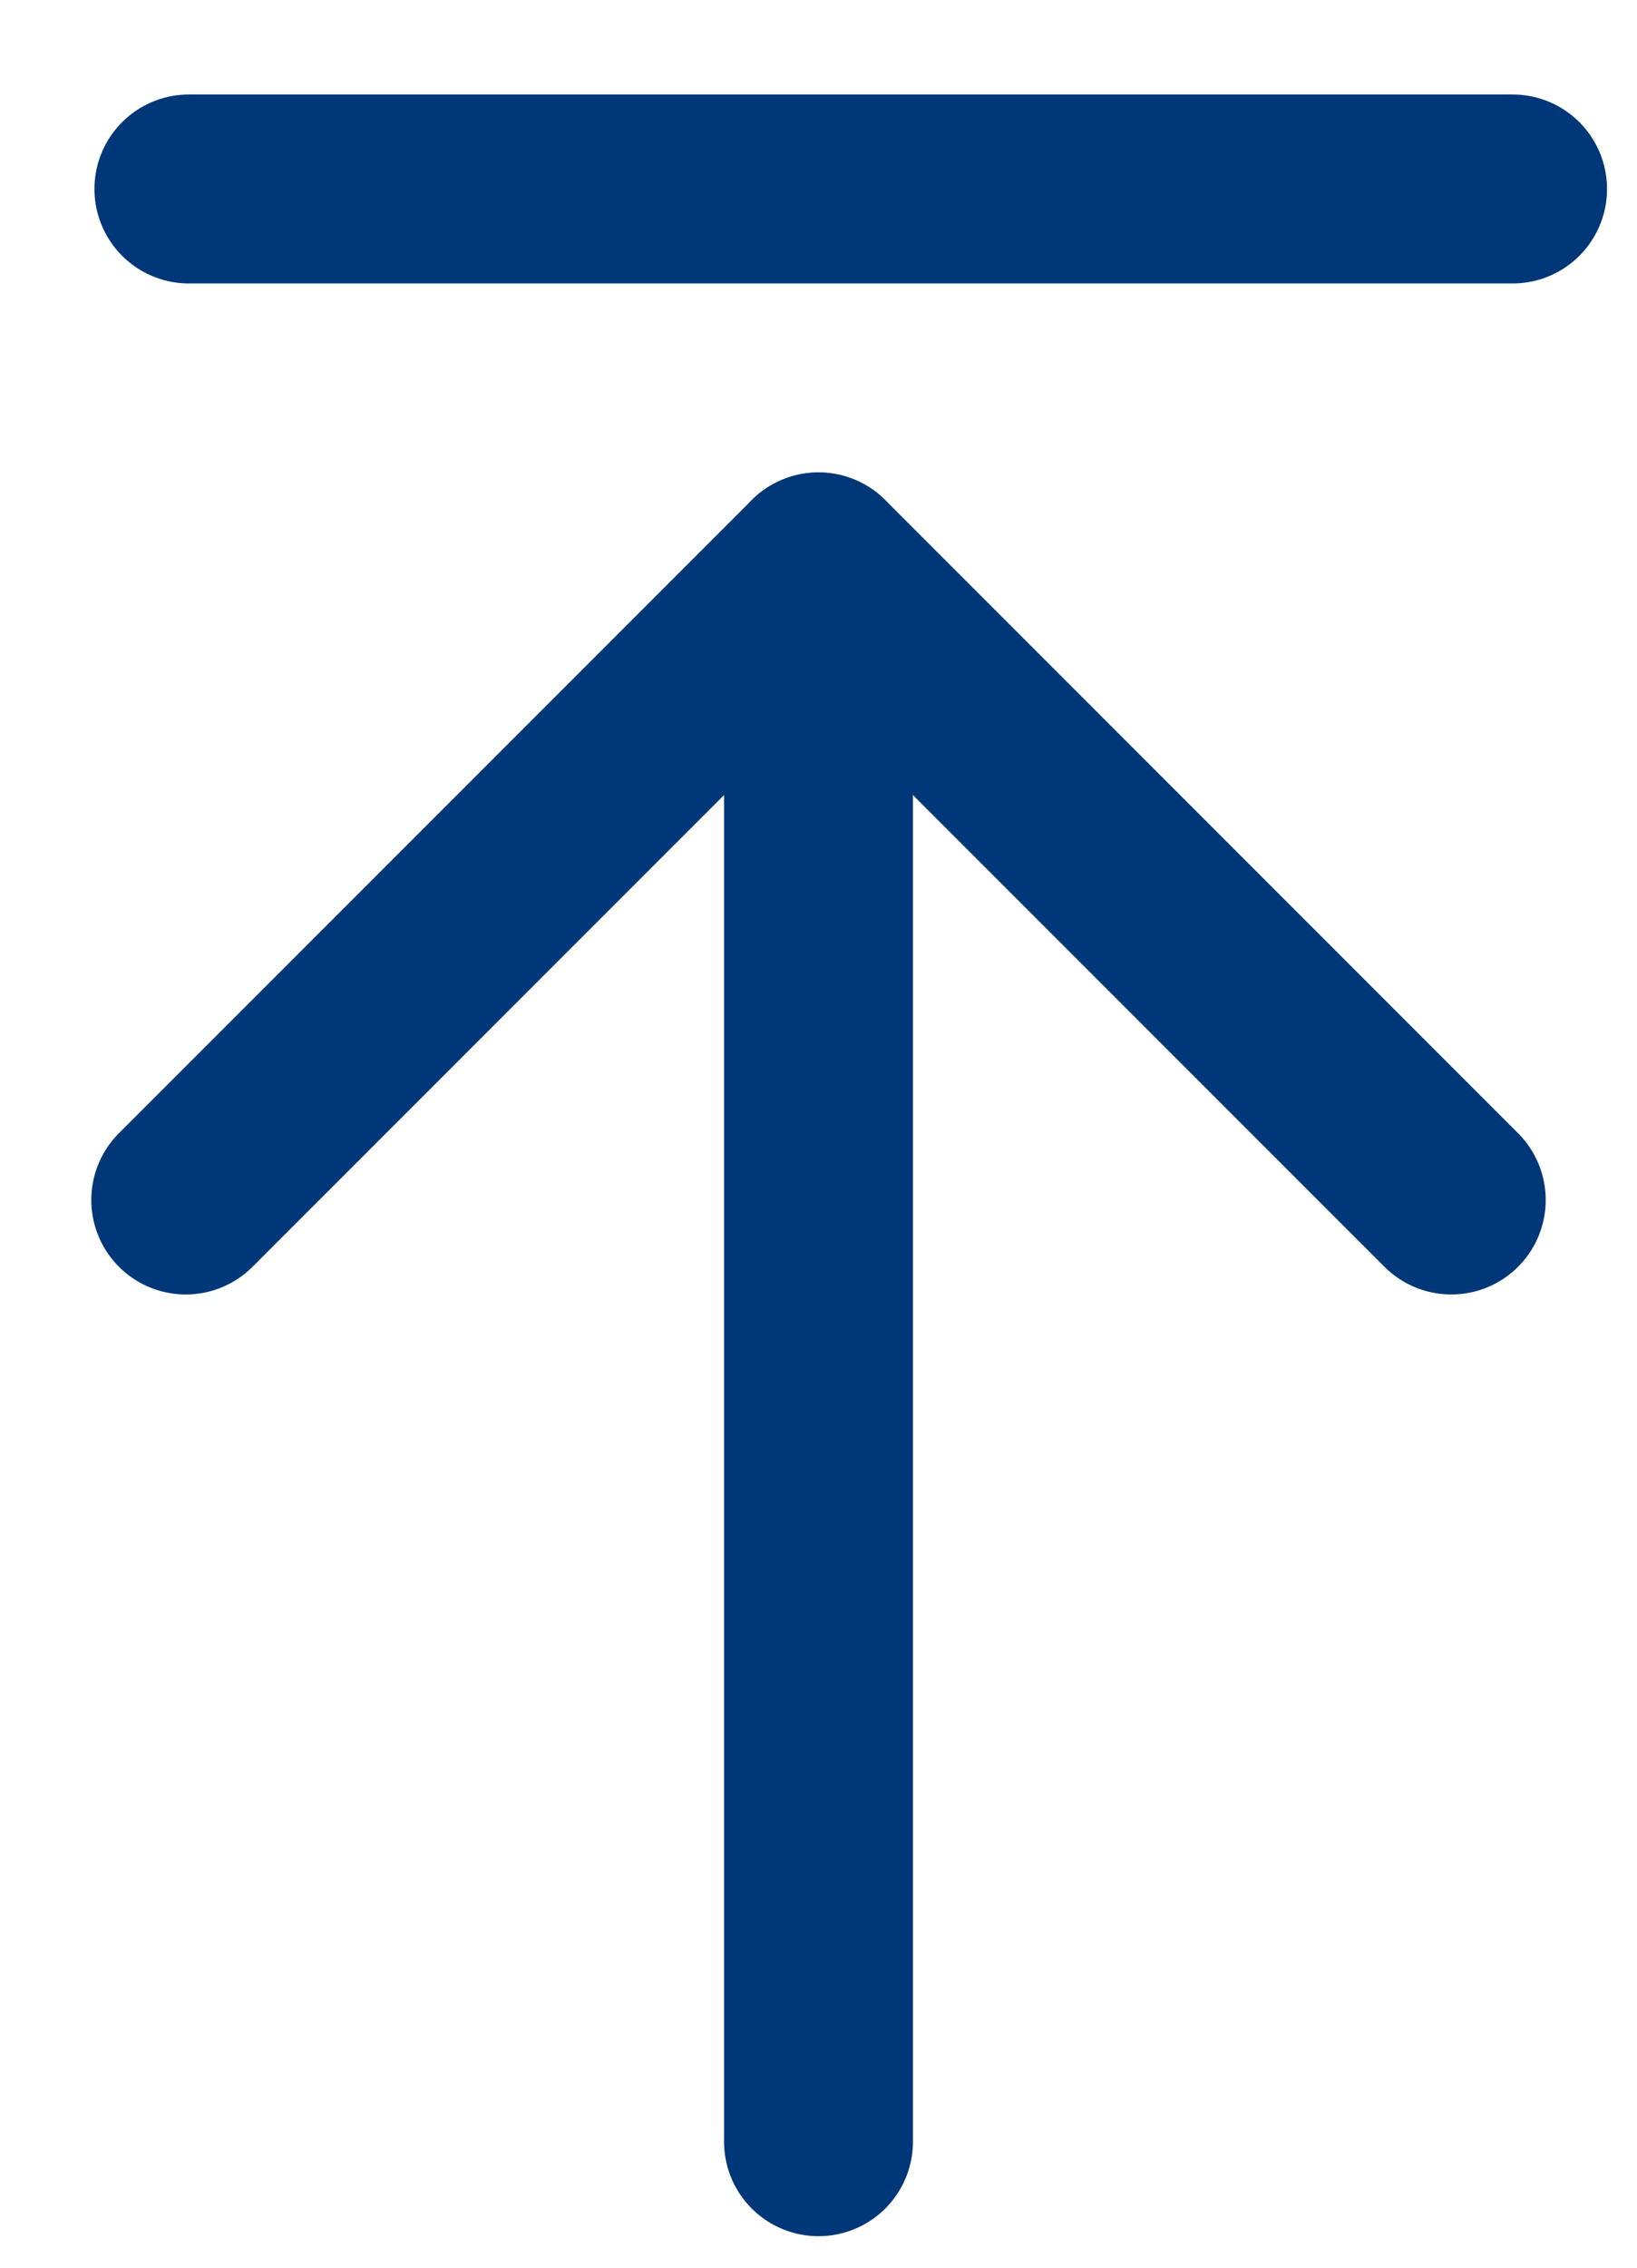 <svg width="13" height="18" viewBox="0 0 13 18" fill="none" xmlns="http://www.w3.org/2000/svg">
<path d="M6.5 17V4.99" stroke="#003778" stroke-width="1.5" stroke-linecap="round"/>
<path d="M6.5 4.5L11.525 9.525" stroke="#003778" stroke-width="1.5" stroke-linecap="round"/>
<path d="M6.5 4.5L1.475 9.525" stroke="#003778" stroke-width="1.5" stroke-linecap="round"/>
<path d="M1.5 1.5H12.012" stroke="#003778" stroke-width="1.5" stroke-linecap="round"/>
</svg>
